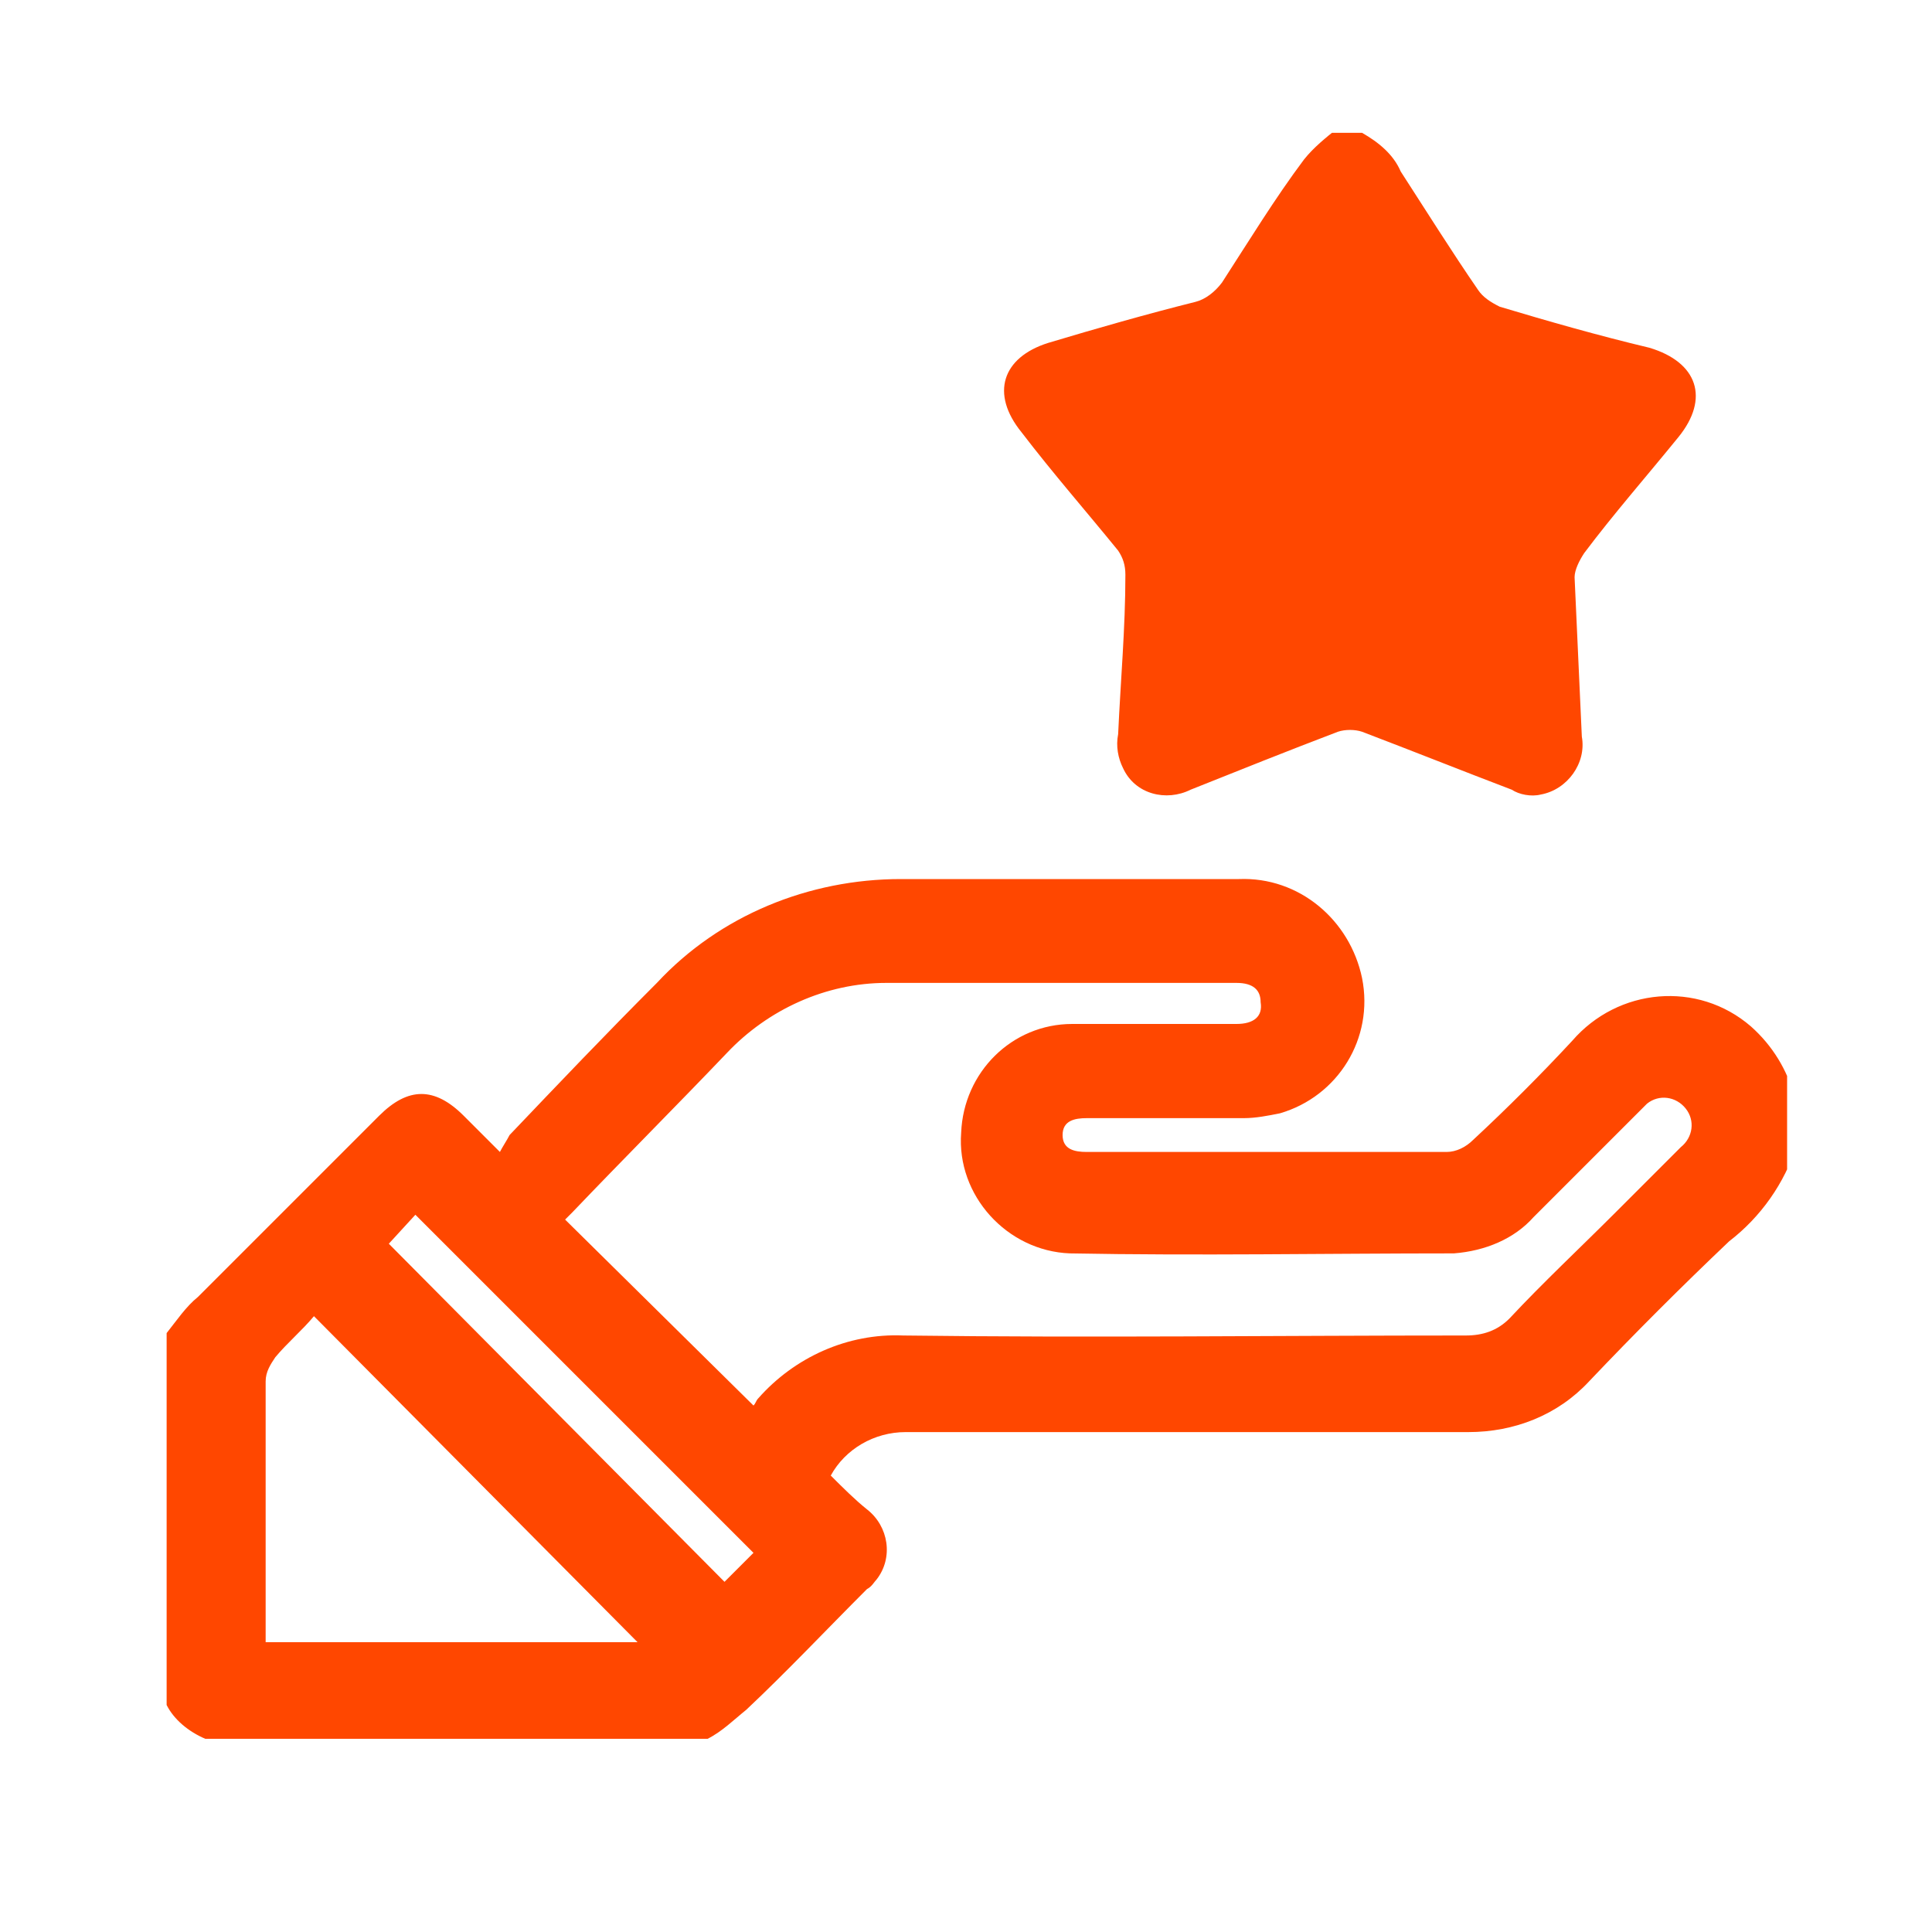 <?xml version="1.0" encoding="utf-8"?>
<!-- Generator: Adobe Illustrator 26.2.1, SVG Export Plug-In . SVG Version: 6.00 Build 0)  -->
<svg version="1.1" id="Layer_1" xmlns="http://www.w3.org/2000/svg" xmlns:xlink="http://www.w3.org/1999/xlink" x="0px" y="0px"
	 viewBox="0 0 80 80" style="enable-background:new 0 0 80 80;" xml:space="preserve">
<style type="text/css">
	.st0{fill:#FAFBFD;stroke:#103046;stroke-miterlimit:10;}
	.st1{fill:#EFEFEF;stroke:#103046;stroke-miterlimit:10;}
	.st2{fill:none;stroke:#103046;stroke-width:3;stroke-linecap:round;stroke-linejoin:round;stroke-miterlimit:10;}
	.st3{fill:#113046;stroke:#113046;stroke-width:3;stroke-linecap:round;stroke-linejoin:round;stroke-miterlimit:10;}
	.st4{fill:#113046;stroke:#113046;stroke-miterlimit:10;}
	.st5{fill:#414651;stroke:#103046;stroke-width:2;stroke-linecap:round;stroke-linejoin:round;stroke-miterlimit:10;}
	.st6{fill:#113046;}
	.st7{fill:#E73F11;}
	.st8{fill:none;stroke:#414651;stroke-width:3;stroke-linecap:round;stroke-linejoin:round;stroke-miterlimit:10;}
	.st9{fill:#F49D6A;}
	.st10{fill:none;stroke:#103046;stroke-width:2;stroke-linecap:round;stroke-linejoin:round;stroke-miterlimit:10;}
	.st11{fill:#414651;}
	.st12{fill:#103046;stroke:#103046;stroke-miterlimit:10;}
	.st13{fill:#FFFFFF;}
	.st14{fill:#FFFFFF;stroke:#103046;stroke-width:3;stroke-linecap:round;stroke-linejoin:round;stroke-miterlimit:10;}
	.st15{fill:#FFFFFF;stroke:#414651;stroke-width:3;stroke-linecap:round;stroke-linejoin:round;stroke-miterlimit:10;}
	.st16{fill:#103046;}
	.st17{fill:#414651;stroke:#103046;stroke-width:3;stroke-linecap:round;stroke-linejoin:round;stroke-miterlimit:10;}
	.st18{fill:#103046;stroke:#414651;stroke-width:3;stroke-linecap:round;stroke-linejoin:round;stroke-miterlimit:10;}
	.st19{fill:#103046;stroke:#103046;stroke-width:3;stroke-linecap:round;stroke-linejoin:round;stroke-miterlimit:10;}
	.st20{clip-path:url(#SVGID_00000025418061028229575990000001674012765825664411_);}
	.st21{fill:#FF4700;}
	.st22{clip-path:url(#SVGID_00000065060195974648379210000004015155699051586955_);}
	.st23{clip-path:url(#SVGID_00000070091850602836515320000005735649826380446087_);}
	.st24{clip-path:url(#SVGID_00000047049074852059635460000010792954870064492212_);}
	.st25{clip-path:url(#SVGID_00000151511272300323604380000017929463716080002225_);}
	.st26{fill:none;stroke:#FF4700;stroke-width:7;stroke-miterlimit:10;}
	.st27{fill:none;stroke:#FFFFFF;stroke-width:5;stroke-miterlimit:10;}
	.st28{fill:none;stroke:#FF4700;stroke-width:5;stroke-miterlimit:10;}
	.st29{opacity:0.339;}
	.st30{clip-path:url(#SVGID_00000014618824996405005100000016335646837889918877_);}
	.st31{fill:url(#Pfad_118_00000051384404175500631770000008859648207922879129_);}
	.st32{fill:url(#Pfad_119_00000057115194915078992250000009536726318164925360_);}
	.st33{fill:url(#Pfad_120_00000156578002552019488740000010628775668621222825_);}
</style>
<g>
	<defs>
		<rect id="SVGID_00000179611262581524947930000002200499004699652253_" x="6.9" y="5.5" width="67.1" height="66.6"/>
	</defs>
	<clipPath id="SVGID_00000110436722437729475550000015563882011888710046_">
		<use xlink:href="#SVGID_00000179611262581524947930000002200499004699652253_"  style="overflow:visible;"/>
	</clipPath>
	<g id="Gruppe_1872" style="clip-path:url(#SVGID_00000110436722437729475550000015563882011888710046_);">
		<path id="Pfad_12046" class="st21" d="M6.9,55.2c0.4-0.5,0.8-1.1,1.3-1.5c2.5-2.5,5-5,7.5-7.5c1.2-1.2,2.3-1.2,3.5,0
			c0.4,0.4,0.9,0.9,1.5,1.5c0.1-0.2,0.3-0.5,0.4-0.7c2-2.1,4-4.2,6.1-6.3c2.6-2.8,6.3-4.3,10.1-4.3c4.7,0,9.3,0,14,0
			c2.5-0.1,4.6,1.7,5.1,4.1c0.5,2.5-1,4.9-3.4,5.6c-0.5,0.1-1,0.2-1.5,0.2c-2.2,0-4.3,0-6.5,0c-0.5,0-1,0.1-1,0.7s0.5,0.7,1,0.7
			c5,0,9.9,0,14.9,0c0.4,0,0.8-0.2,1.1-0.5c1.4-1.3,2.8-2.7,4.1-4.1c1.9-2.2,5.2-2.5,7.4-0.6c0.9,0.8,1.5,1.8,1.8,2.9
			c0,0.1,0.1,0.1,0.1,0.2v1.8c-0.5,1.6-1.5,3-2.8,4c-2,1.9-3.9,3.8-5.8,5.8c-1.3,1.4-3.1,2.1-5,2.1c-7.8,0-15.6,0-23.3,0
			c-1.3,0-2.5,0.7-3.1,1.8c0.5,0.5,1,1,1.5,1.4c0.9,0.7,1.1,2,0.4,2.9c-0.1,0.1-0.2,0.3-0.4,0.4c-1.7,1.7-3.3,3.4-5,5
			c-0.5,0.4-1,0.9-1.6,1.2H8.5c-0.7-0.3-1.3-0.8-1.6-1.4V55.2 M31.2,58.2c0.1-0.1,0.1-0.2,0.2-0.3c1.5-1.7,3.7-2.7,6-2.6
			c7.8,0.1,15.5,0,23.3,0c0.7,0,1.3-0.2,1.8-0.7c1.4-1.5,2.9-2.9,4.4-4.4c0.9-0.9,1.8-1.8,2.7-2.7c0.5-0.4,0.6-1.1,0.2-1.6
			c-0.4-0.5-1.1-0.6-1.6-0.2c-0.1,0.1-0.1,0.1-0.2,0.2c-1.5,1.5-3,3-4.5,4.5c-0.8,0.9-2,1.4-3.3,1.5c-5.3,0-10.6,0.1-15.9,0
			c-2.6-0.1-4.7-2.4-4.5-5c0.1-2.5,2.1-4.5,4.6-4.5c2.3,0,4.5,0,6.8,0c0.7,0,1.1-0.3,1-0.9c0-0.5-0.3-0.8-1-0.8c-4.8,0-9.7,0-14.5,0
			c-2.5,0-4.9,1.1-6.6,2.9c-2.1,2.2-4.3,4.4-6.4,6.6c-0.1,0.1-0.2,0.2-0.3,0.3L31.2,58.2 M13,54.5c-0.5,0.6-1.1,1.1-1.6,1.7
			c-0.2,0.3-0.4,0.6-0.4,1c0,3.4,0,6.8,0,10.2c0,0.2,0,0.4,0,0.6h15.4L13,54.5 M16.1,51.5L30,65.5l1.2-1.2l-14-14L16.1,51.5"/>
		<path id="Pfad_12047" class="st21" d="M56.4,5.5c0.7,0.4,1.3,0.9,1.6,1.6c1.1,1.7,2.1,3.3,3.2,4.9c0.2,0.3,0.5,0.5,0.9,0.7
			c2,0.6,4.1,1.2,6.2,1.7c2,0.6,2.5,2.1,1.2,3.7s-2.7,3.2-3.9,4.8c-0.2,0.3-0.4,0.7-0.4,1c0.1,2.2,0.2,4.4,0.3,6.6
			c0.2,1.1-0.6,2.2-1.7,2.4c-0.4,0.1-0.9,0-1.2-0.2c-2.1-0.8-4.1-1.6-6.2-2.4c-0.3-0.1-0.7-0.1-1,0c-2.1,0.8-4.1,1.6-6.1,2.4
			c-1,0.5-2.3,0.2-2.8-0.9c-0.2-0.4-0.3-0.9-0.2-1.4c0.1-2.2,0.3-4.4,0.3-6.6c0-0.4-0.1-0.7-0.3-1c-1.3-1.6-2.7-3.2-4-4.9
			c-1.3-1.6-0.8-3.1,1.1-3.7c2-0.6,4.1-1.2,6.1-1.7c0.4-0.1,0.8-0.4,1.1-0.8c1.1-1.7,2.2-3.5,3.4-5.1c0.4-0.5,0.9-0.9,1.4-1.3H56.4z
			"/>
	</g>
</g>
</svg>

